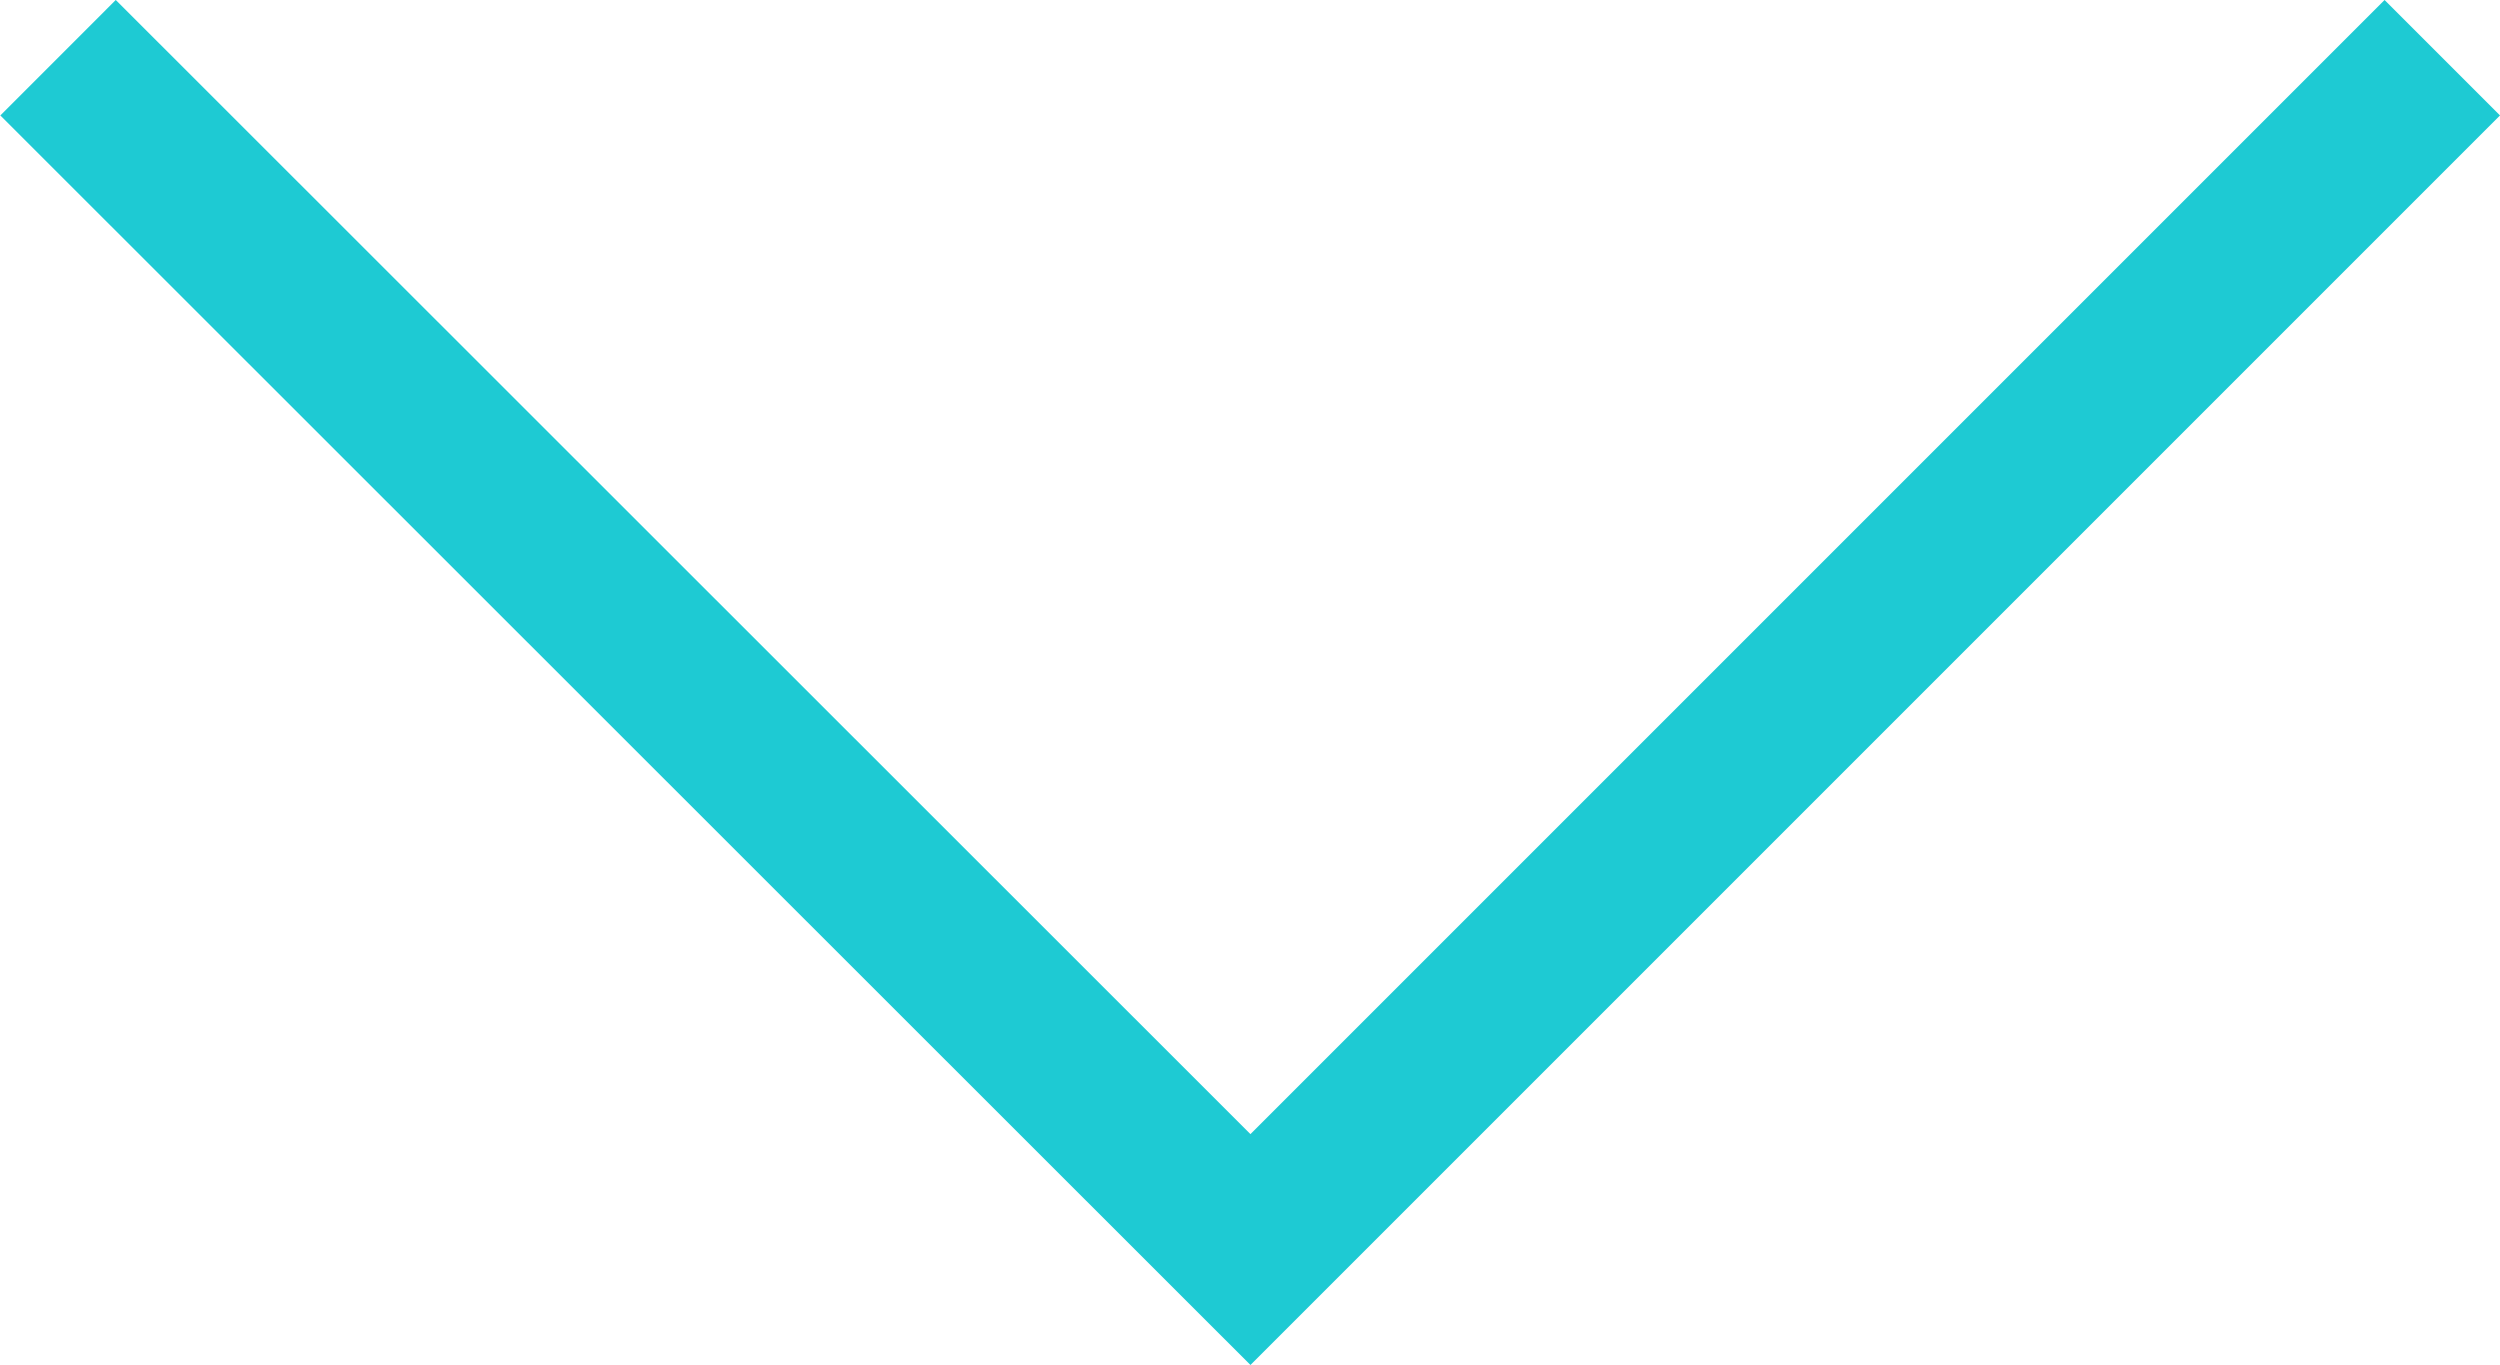 <svg xmlns="http://www.w3.org/2000/svg" width="30.625" height="16.725" viewBox="0 0 30.625 16.725"><path d="M-8582.066-14592.361l14.6,14.6-14.6,14.607" transform="translate(-14562.443 8582.773) rotate(90)" fill="none" stroke="#1ecad3" stroke-width="2"/></svg>
